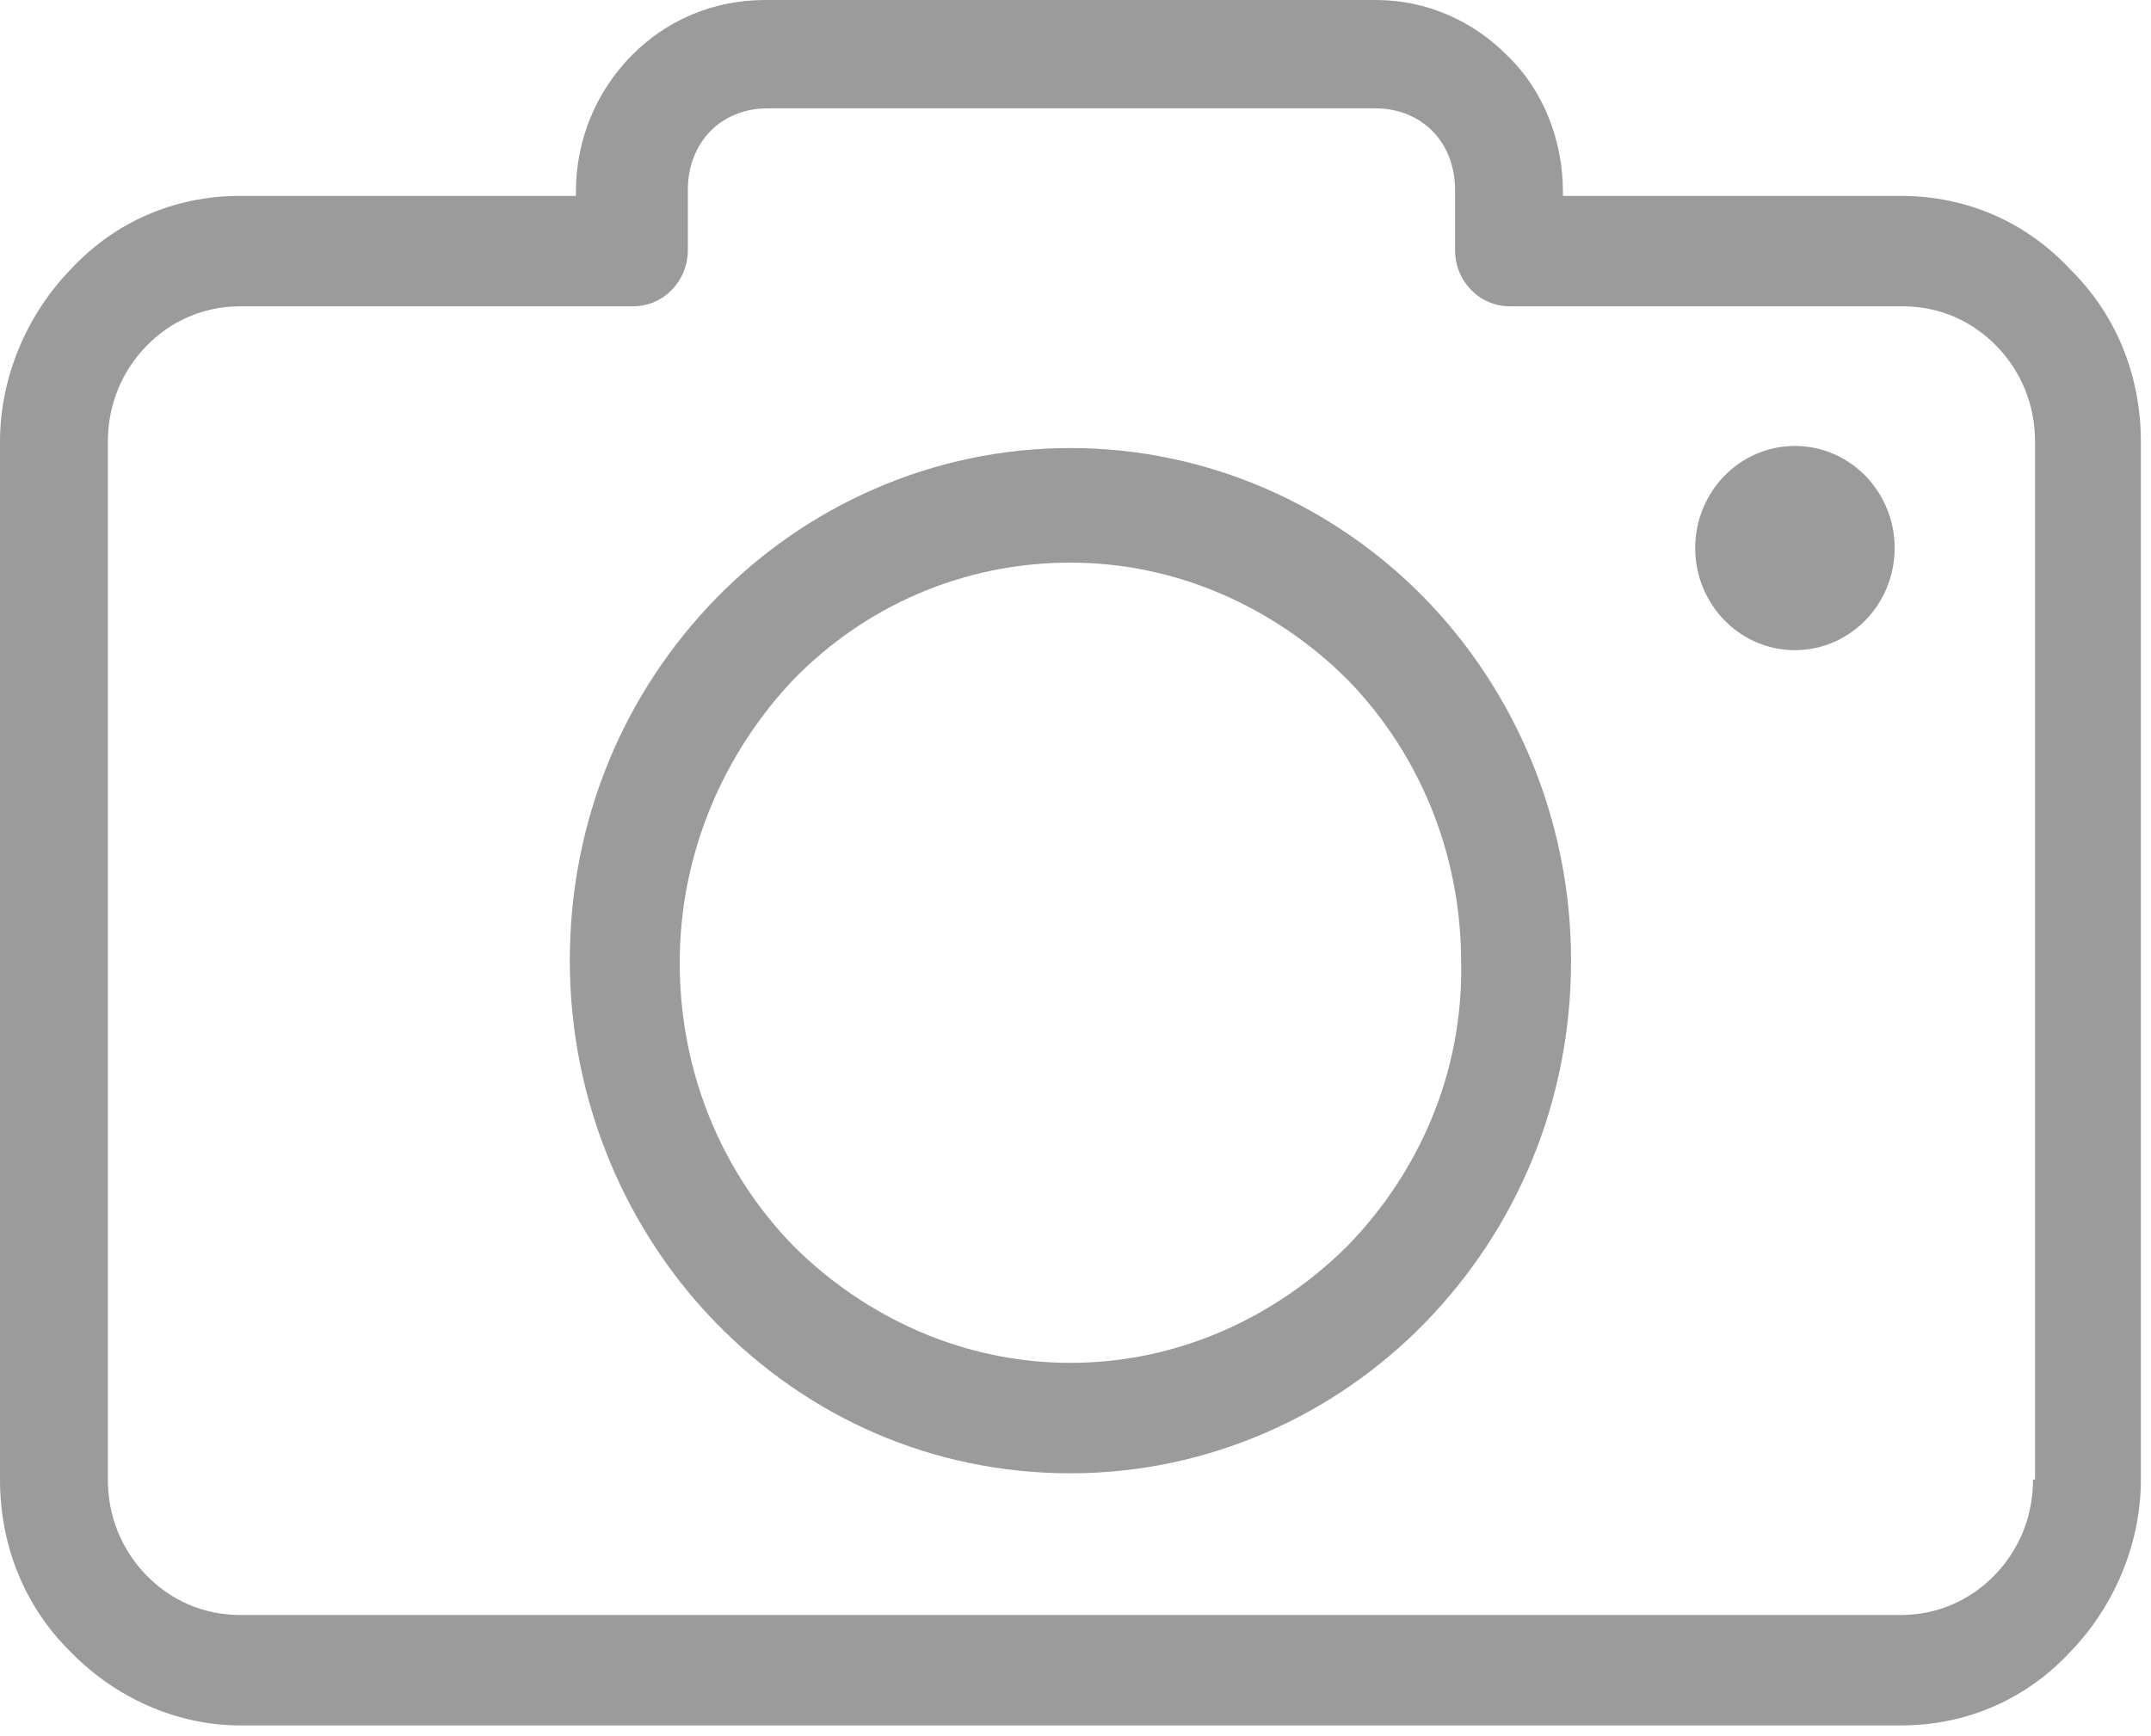 <svg width="109" height="88" viewBox="0 0 109 88" fill="none" xmlns="http://www.w3.org/2000/svg">
<path d="M104.878 13.624C102.712 11.301 99.722 9.928 96.319 9.928H79.2V9.717C79.2 7.076 78.169 4.541 76.416 2.852C74.662 1.056 72.291 0 69.713 0H38.775C36.094 0 33.722 1.056 31.969 2.852C30.216 4.647 29.184 7.076 29.184 9.717V9.928H12.169C8.766 9.928 5.775 11.301 3.609 13.624C1.444 15.842 0 19.011 0 22.391V74.987C0 78.473 1.341 81.535 3.609 83.753C5.775 85.971 8.869 87.45 12.169 87.45H96.319C99.722 87.45 102.712 86.077 104.878 83.753C107.044 81.535 108.487 78.367 108.487 74.987V22.391C108.487 18.905 107.147 15.842 104.878 13.624ZM103.125 74.987H103.022C103.022 76.888 102.3 78.578 101.062 79.846C99.825 81.113 98.175 81.852 96.319 81.852H12.169C10.312 81.852 8.662 81.113 7.425 79.846C6.188 78.578 5.466 76.888 5.466 74.987V22.391C5.466 20.489 6.188 18.8 7.425 17.532C8.662 16.265 10.312 15.525 12.169 15.525H32.072C33.619 15.525 34.856 14.258 34.856 12.674V9.611C34.856 8.449 35.269 7.393 35.991 6.654C36.712 5.914 37.744 5.492 38.878 5.492H69.713C70.847 5.492 71.878 5.914 72.6 6.654C73.322 7.393 73.734 8.449 73.734 9.611V12.674C73.734 14.258 74.972 15.525 76.519 15.525H96.422C98.278 15.525 99.928 16.265 101.166 17.532C102.403 18.8 103.125 20.489 103.125 22.391V74.987Z" fill="#9B9B9B"/>
<path d="M54.243 22.707C47.231 22.707 40.837 25.665 36.3 30.312C31.659 35.065 28.875 41.507 28.875 48.689C28.875 55.871 31.762 62.419 36.3 67.066C40.94 71.819 47.231 74.671 54.243 74.671C61.256 74.671 67.65 71.713 72.187 67.066C76.828 62.313 79.612 55.871 79.612 48.689C79.612 41.507 76.725 34.959 72.187 30.312C67.65 25.665 61.256 22.707 54.243 22.707ZM68.269 63.158C64.659 66.749 59.709 69.073 54.243 69.073C48.778 69.073 43.828 66.749 40.218 63.158C36.609 59.462 34.444 54.392 34.444 48.795C34.444 43.197 36.712 38.127 40.218 34.431C43.828 30.734 48.778 28.516 54.243 28.516C59.709 28.516 64.659 30.84 68.269 34.431C71.878 38.127 74.043 43.197 74.043 48.795C74.147 54.392 71.878 59.462 68.269 63.158Z" fill="#9B9B9B"/>
<path d="M90.956 32.952C93.747 32.952 96.009 30.635 96.009 27.777C96.009 24.919 93.747 22.602 90.956 22.602C88.165 22.602 85.903 24.919 85.903 27.777C85.903 30.635 88.165 32.952 90.956 32.952Z" fill="#9B9B9B"/>
</svg>
